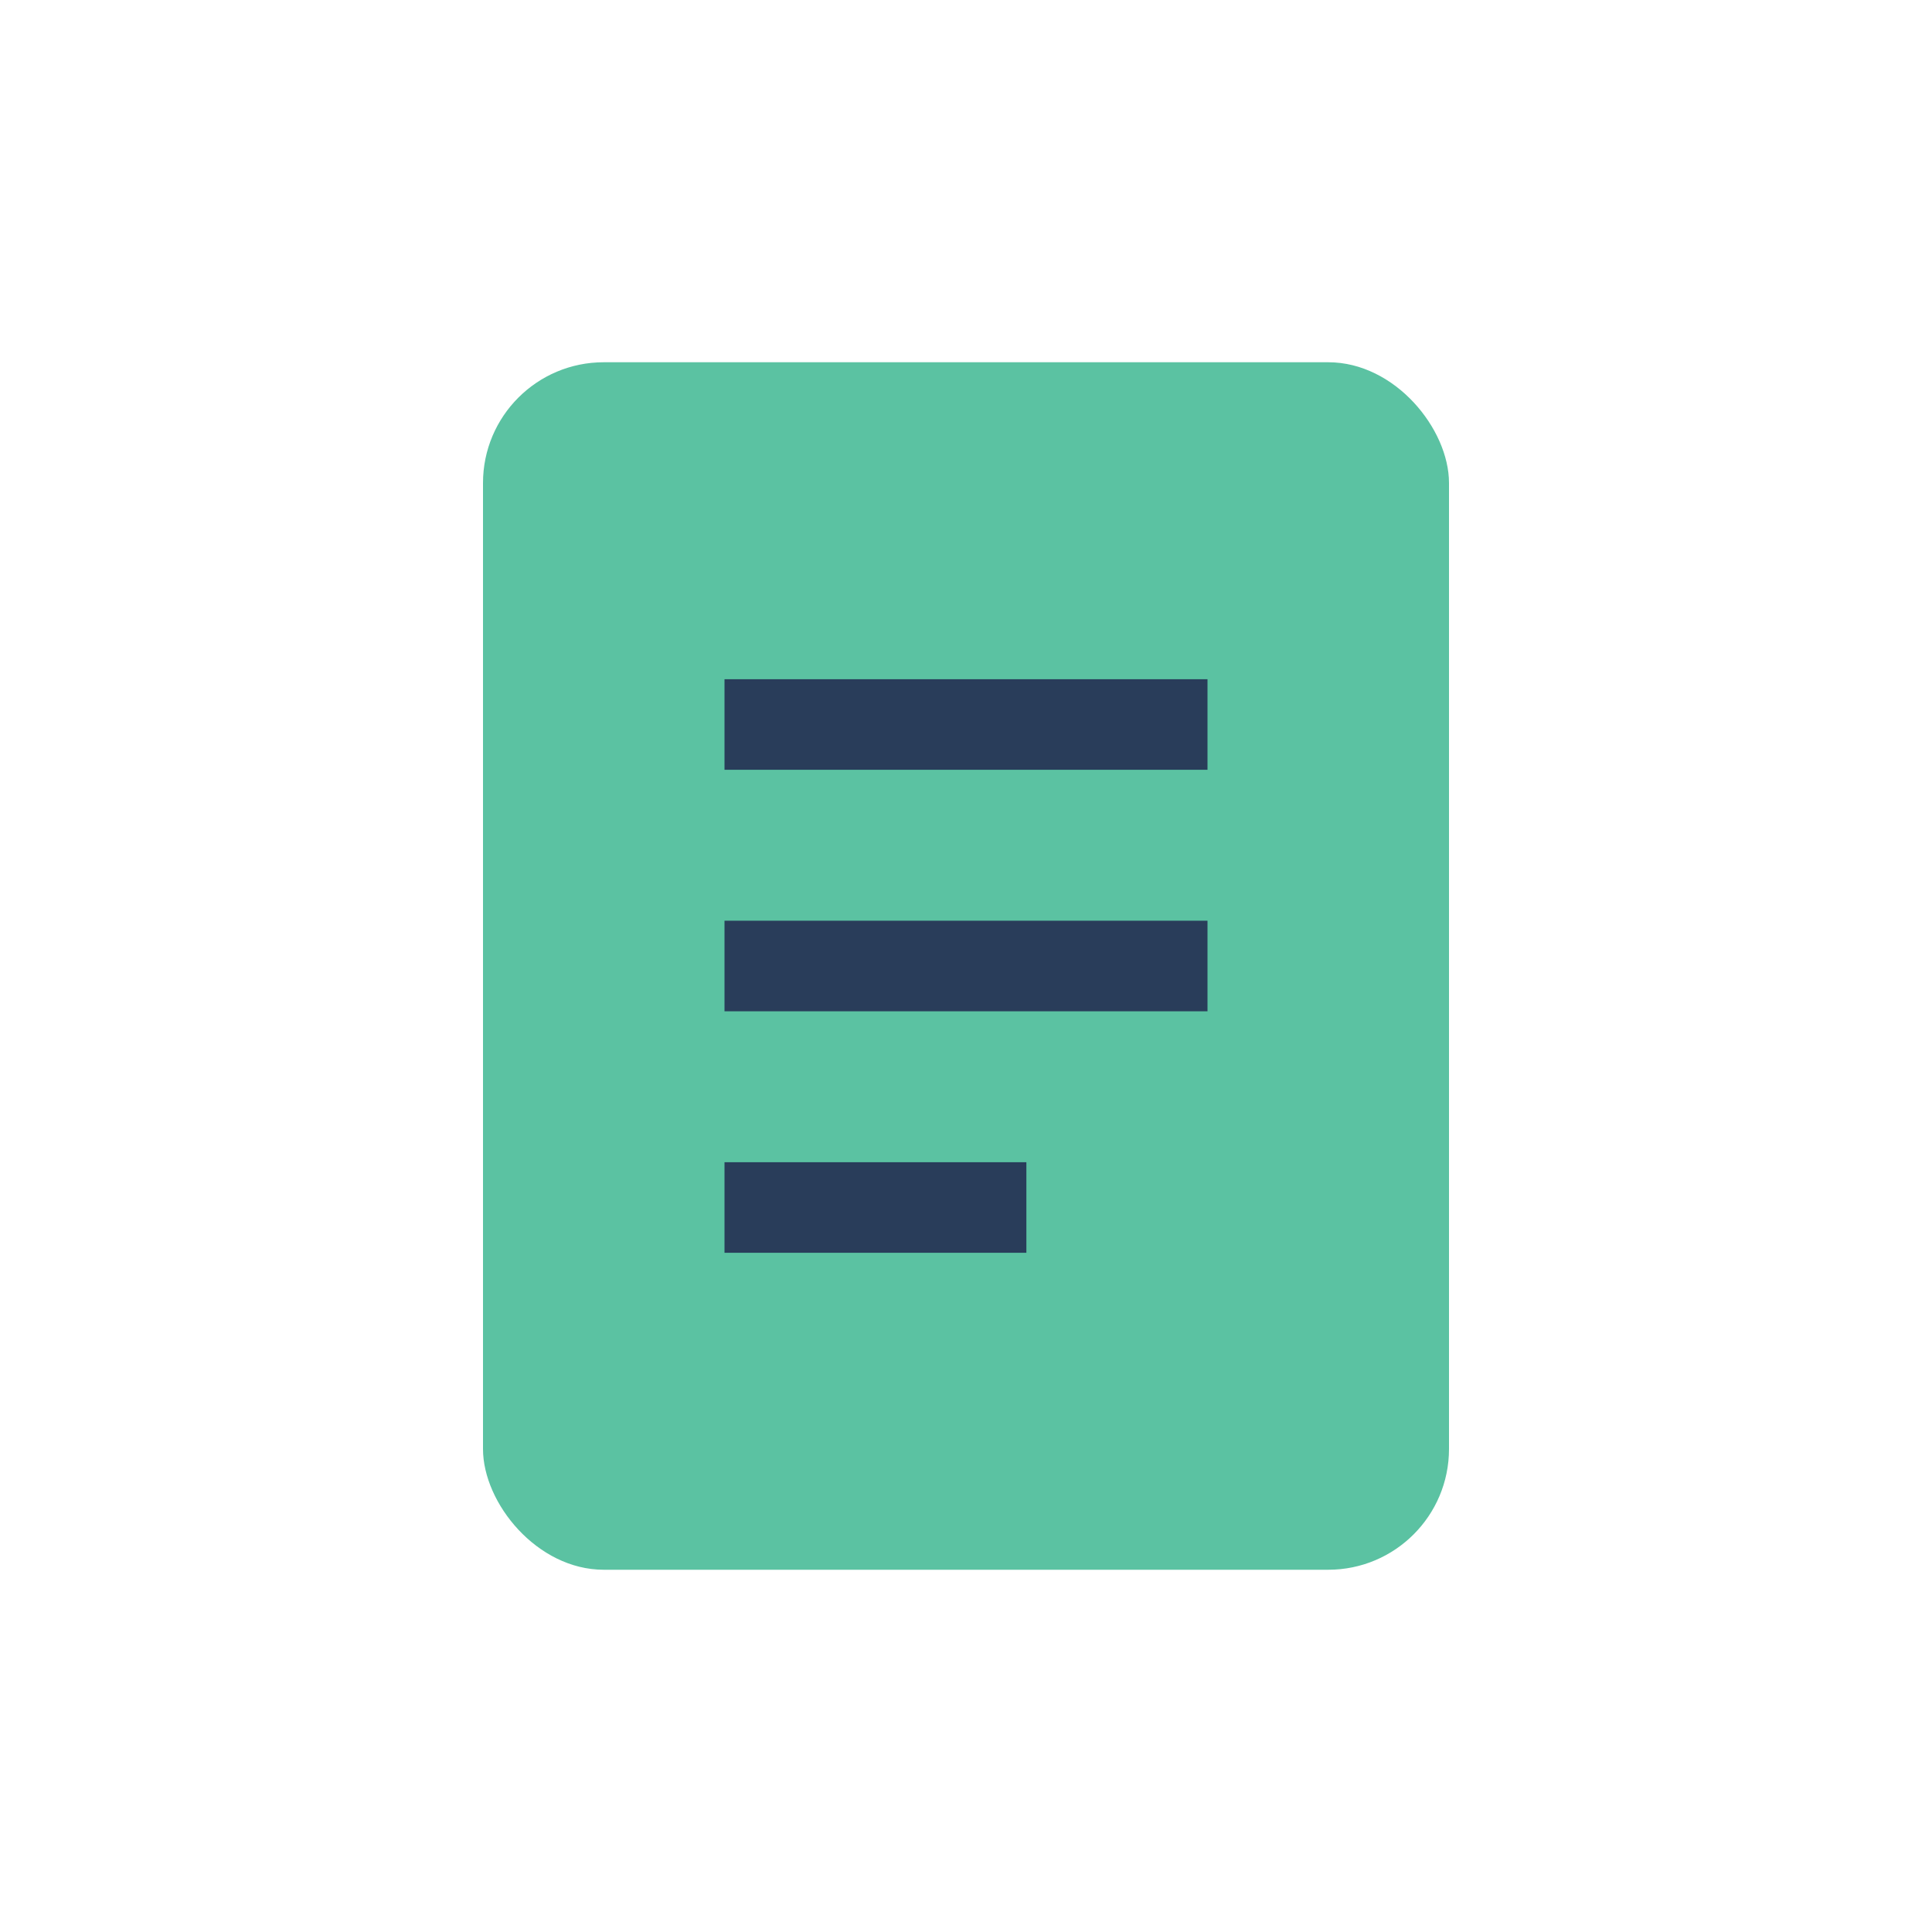 <?xml version="1.0" encoding="UTF-8"?>
<svg xmlns="http://www.w3.org/2000/svg" width="32" height="32" viewBox="0 0 32 32"><rect x="8" y="6" width="16" height="20" rx="2" fill="#5BC2A2"/><path d="M12 12h8M12 16h8M12 20h5" stroke="#293D5A" stroke-width="1.5"/></svg>